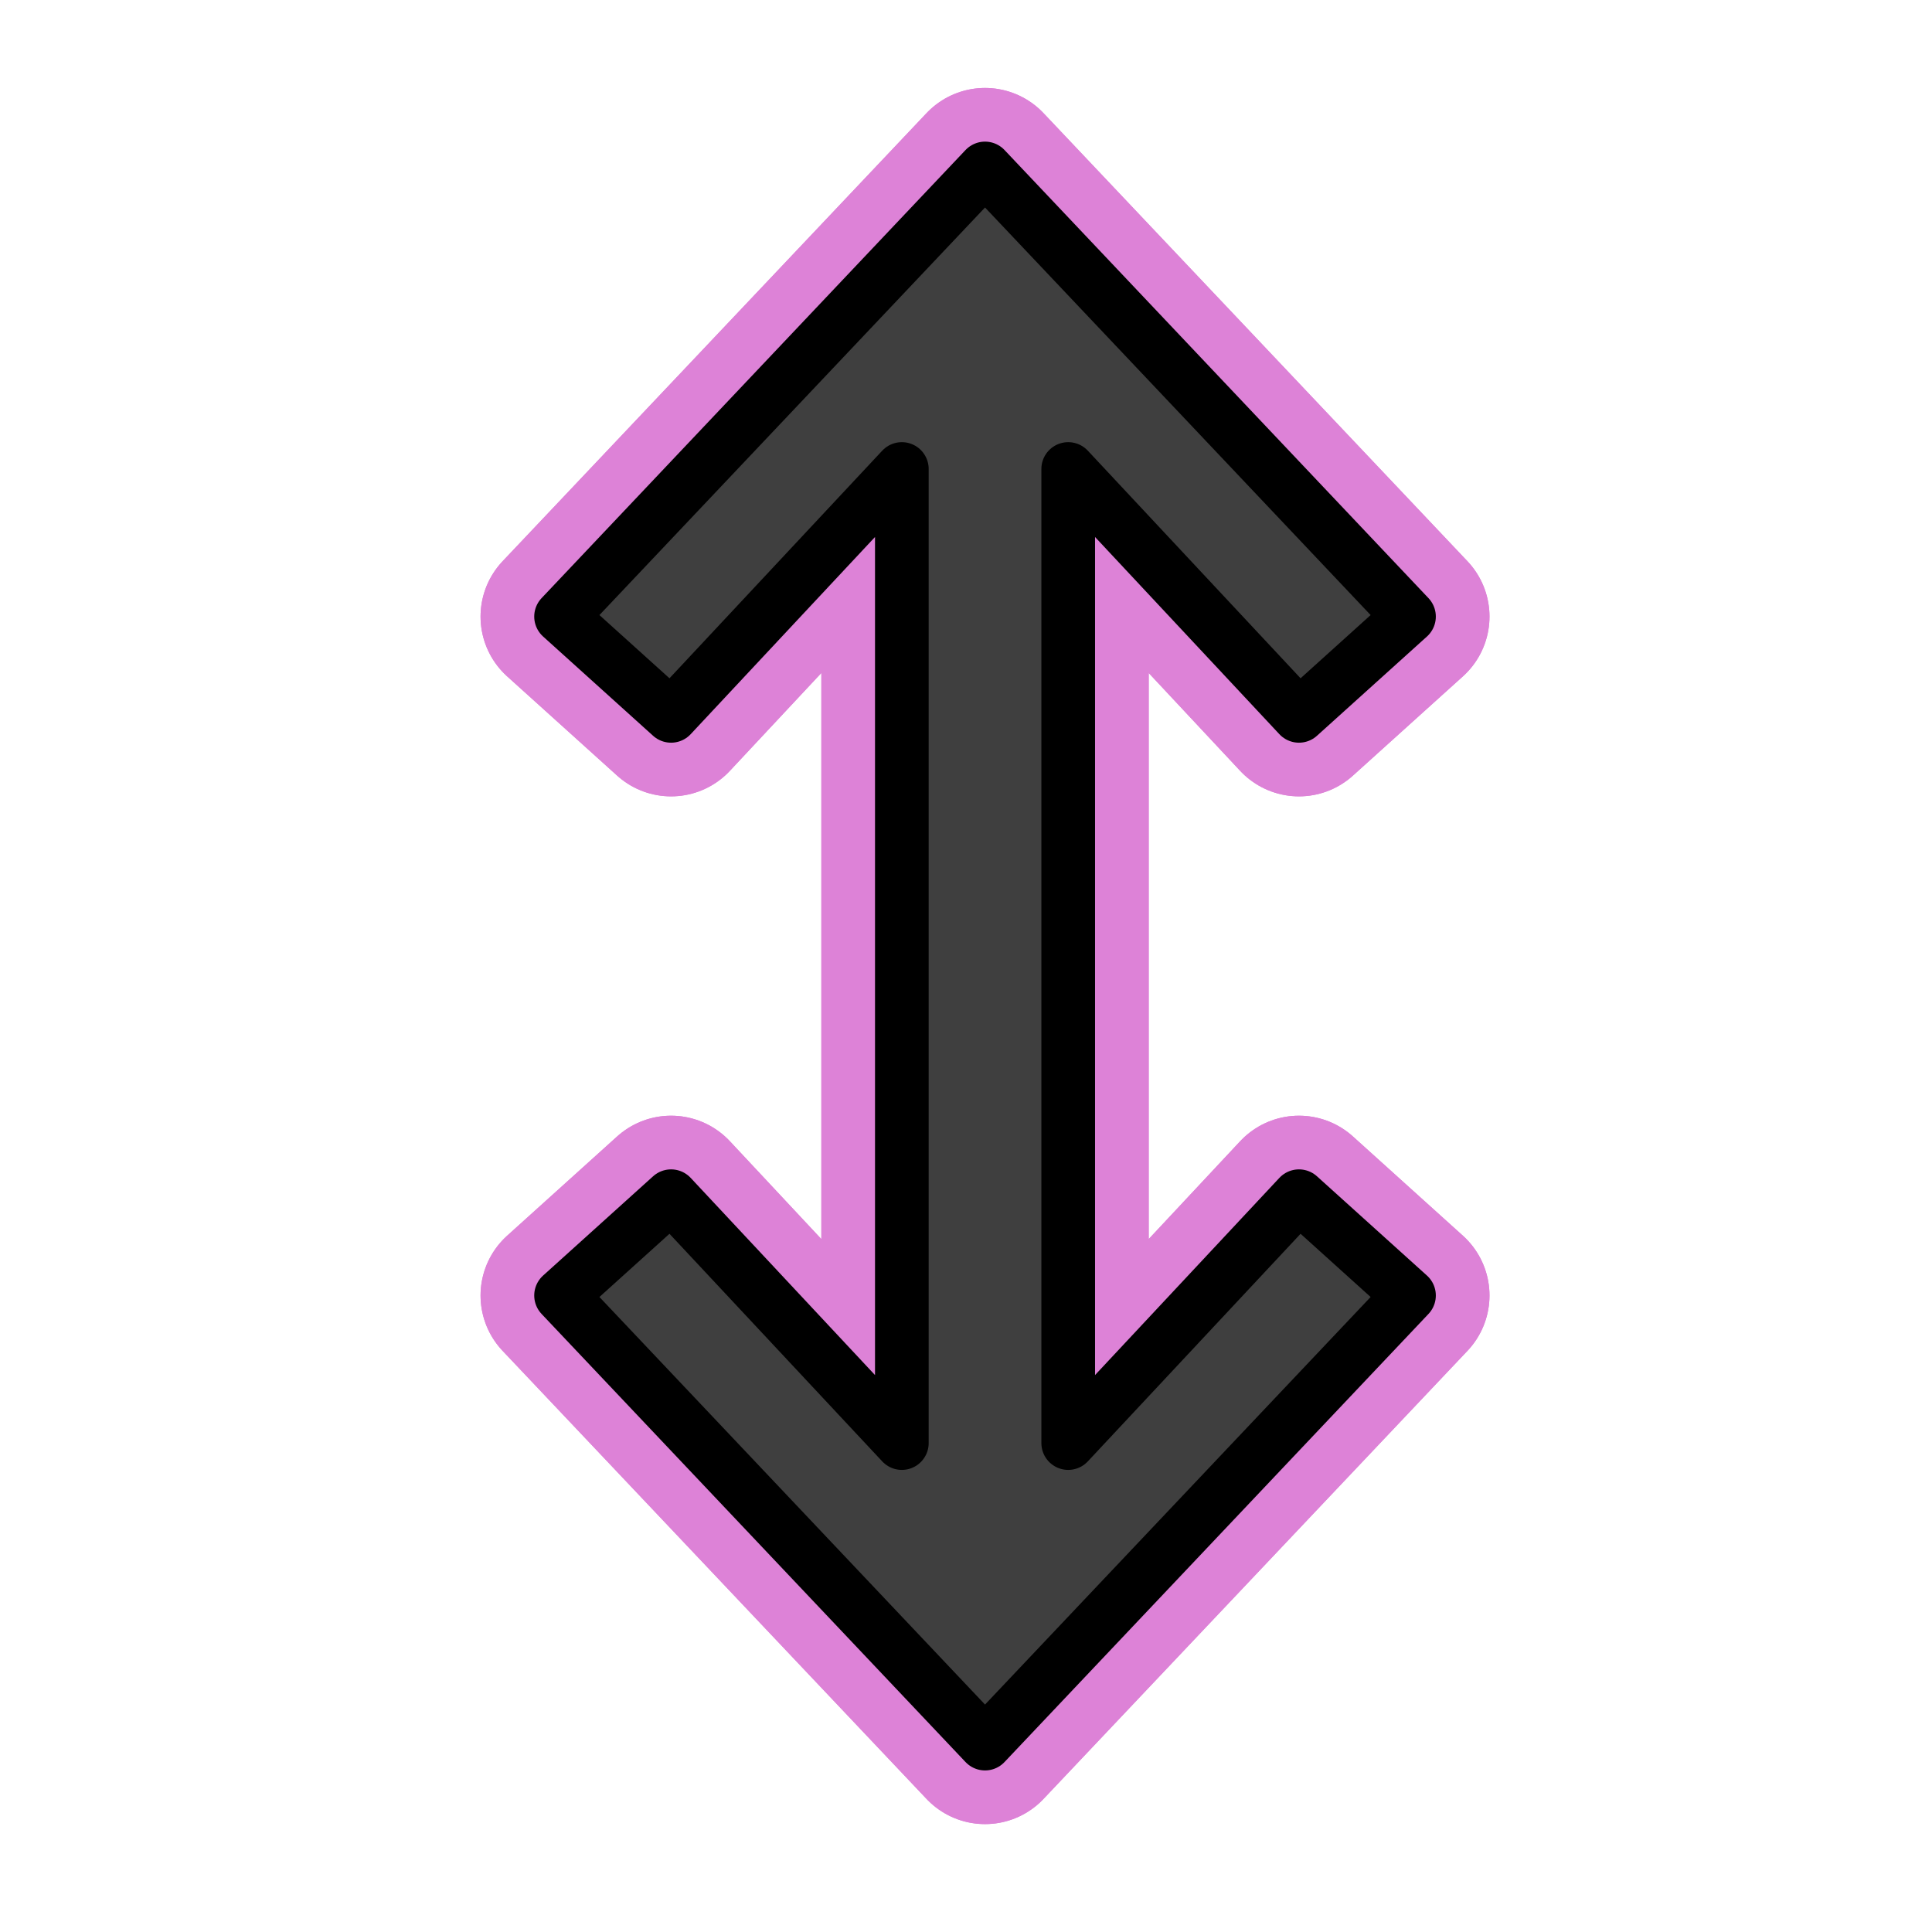 <svg id="emoji" viewBox="0 0 72 72" xmlns="http://www.w3.org/2000/svg">
  
  
<g id="white-padding"><g id="color">
    <polygon id="_" fill="#dd82d7" points="52.509 48.279 48.409 44.579 39.809 53.779 39.809 17.478 48.409 26.678 52.509 22.978 36.709 6.278 20.909 22.978 25.009 26.678 33.609 17.478 33.609 53.779 25.009 44.579 20.909 48.279 36.709 64.979 52.509 48.279" stroke="#dd82d7" stroke-width="6" stroke-linecap="round" stroke-linejoin="round"></polygon>
  </g><g id="line">
    <polygon id="_2" fill="none" stroke="#dd82d7" stroke-linecap="round" stroke-linejoin="round" stroke-width="6" points="52.509 48.279 48.409 44.579 39.809 53.779 39.809 17.478 48.409 26.678 52.509 22.978 36.709 6.278 20.909 22.978 25.009 26.678 33.609 17.478 33.609 53.779 25.009 44.579 20.909 48.279 36.709 64.979 52.509 48.279"></polygon>
  </g></g><g id="emoji-original"><g id="color">
    <polygon id="_" fill="#3f3f3f" points="52.509 48.279 48.409 44.579 39.809 53.779 39.809 17.478 48.409 26.678 52.509 22.978 36.709 6.278 20.909 22.978 25.009 26.678 33.609 17.478 33.609 53.779 25.009 44.579 20.909 48.279 36.709 64.979 52.509 48.279"></polygon>
  </g><g id="line">
    <polygon id="_2" fill="none" stroke="#000" stroke-linecap="round" stroke-linejoin="round" stroke-width="2" points="52.509 48.279 48.409 44.579 39.809 53.779 39.809 17.478 48.409 26.678 52.509 22.978 36.709 6.278 20.909 22.978 25.009 26.678 33.609 17.478 33.609 53.779 25.009 44.579 20.909 48.279 36.709 64.979 52.509 48.279"></polygon>
  </g></g></svg>
